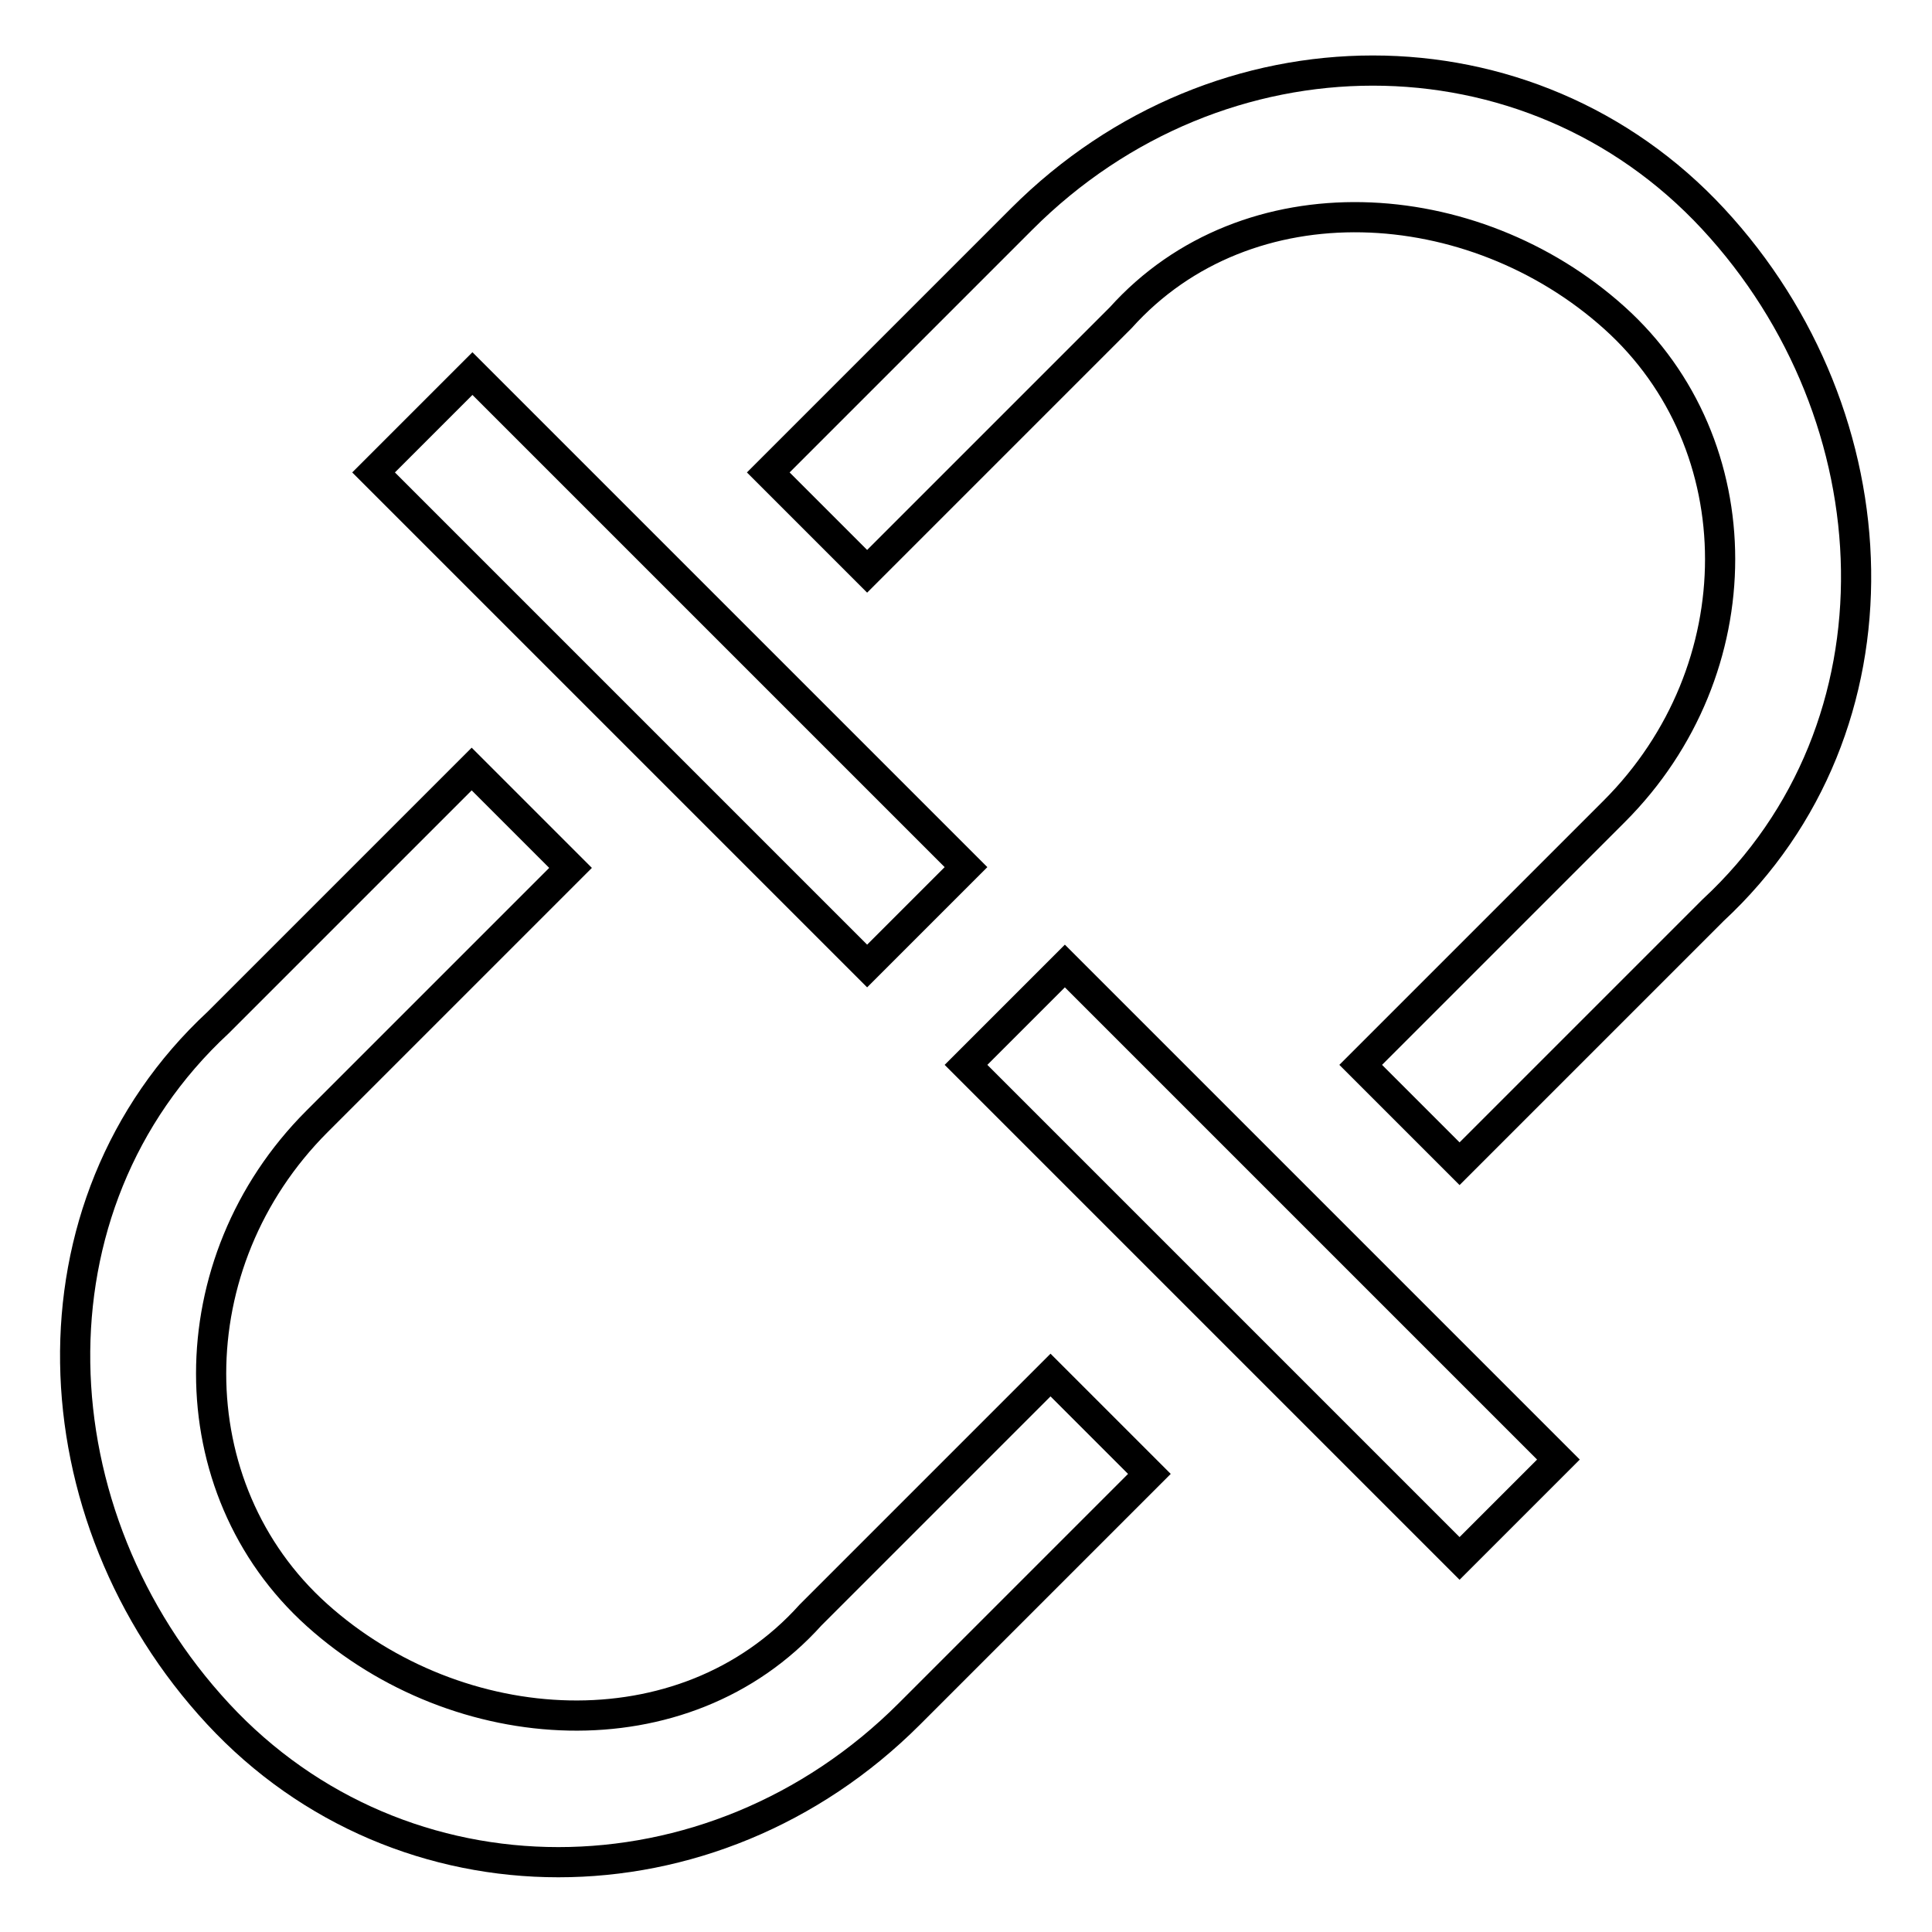 <?xml version="1.0" encoding="utf-8"?>
<!-- Svg Vector Icons : http://www.onlinewebfonts.com/icon -->
<!DOCTYPE svg PUBLIC "-//W3C//DTD SVG 1.1//EN" "http://www.w3.org/Graphics/SVG/1.1/DTD/svg11.dtd">
<svg version="1.1" xmlns="http://www.w3.org/2000/svg" xmlns:xlink="http://www.w3.org/1999/xlink" x="0px" y="0px" viewBox="0 0 256 256" enable-background="new 0 0 256 256" xml:space="preserve">
<g> <path stroke-width="4" fill-opacity="0" stroke="#000000"  d="M42,148.6c-18.7,18.7-18.7,48.6,0,65.4c18.7,16.8,48.6,18.7,65.4,0l31.8-31.8l13.1,13.1l-31.8,31.8 c-26.2,26.2-67.3,26.2-91.6,0c-24.3-26.2-26.2-67.3,0-91.6l33.6-33.6l13.1,13.1L42,148.6L42,148.6z M180.3,141.1l33.6-33.6 c18.7-18.7,18.7-48.6,0-65.4c-18.7-16.8-48.6-18.7-65.4,0l-33.6,33.6l-13.1-13.1l33.6-33.6c26.2-26.2,67.3-26.2,91.6,0 c24.3,26.2,26.2,67.3,0,91.6l-33.6,33.6L180.3,141.1z M141.1,128l65.4,65.4l-13.1,13.1L128,141.1L141.1,128z M114.9,128L49.5,62.6 l13.1-13.1l65.4,65.4L114.9,128z"/></g>
</svg>